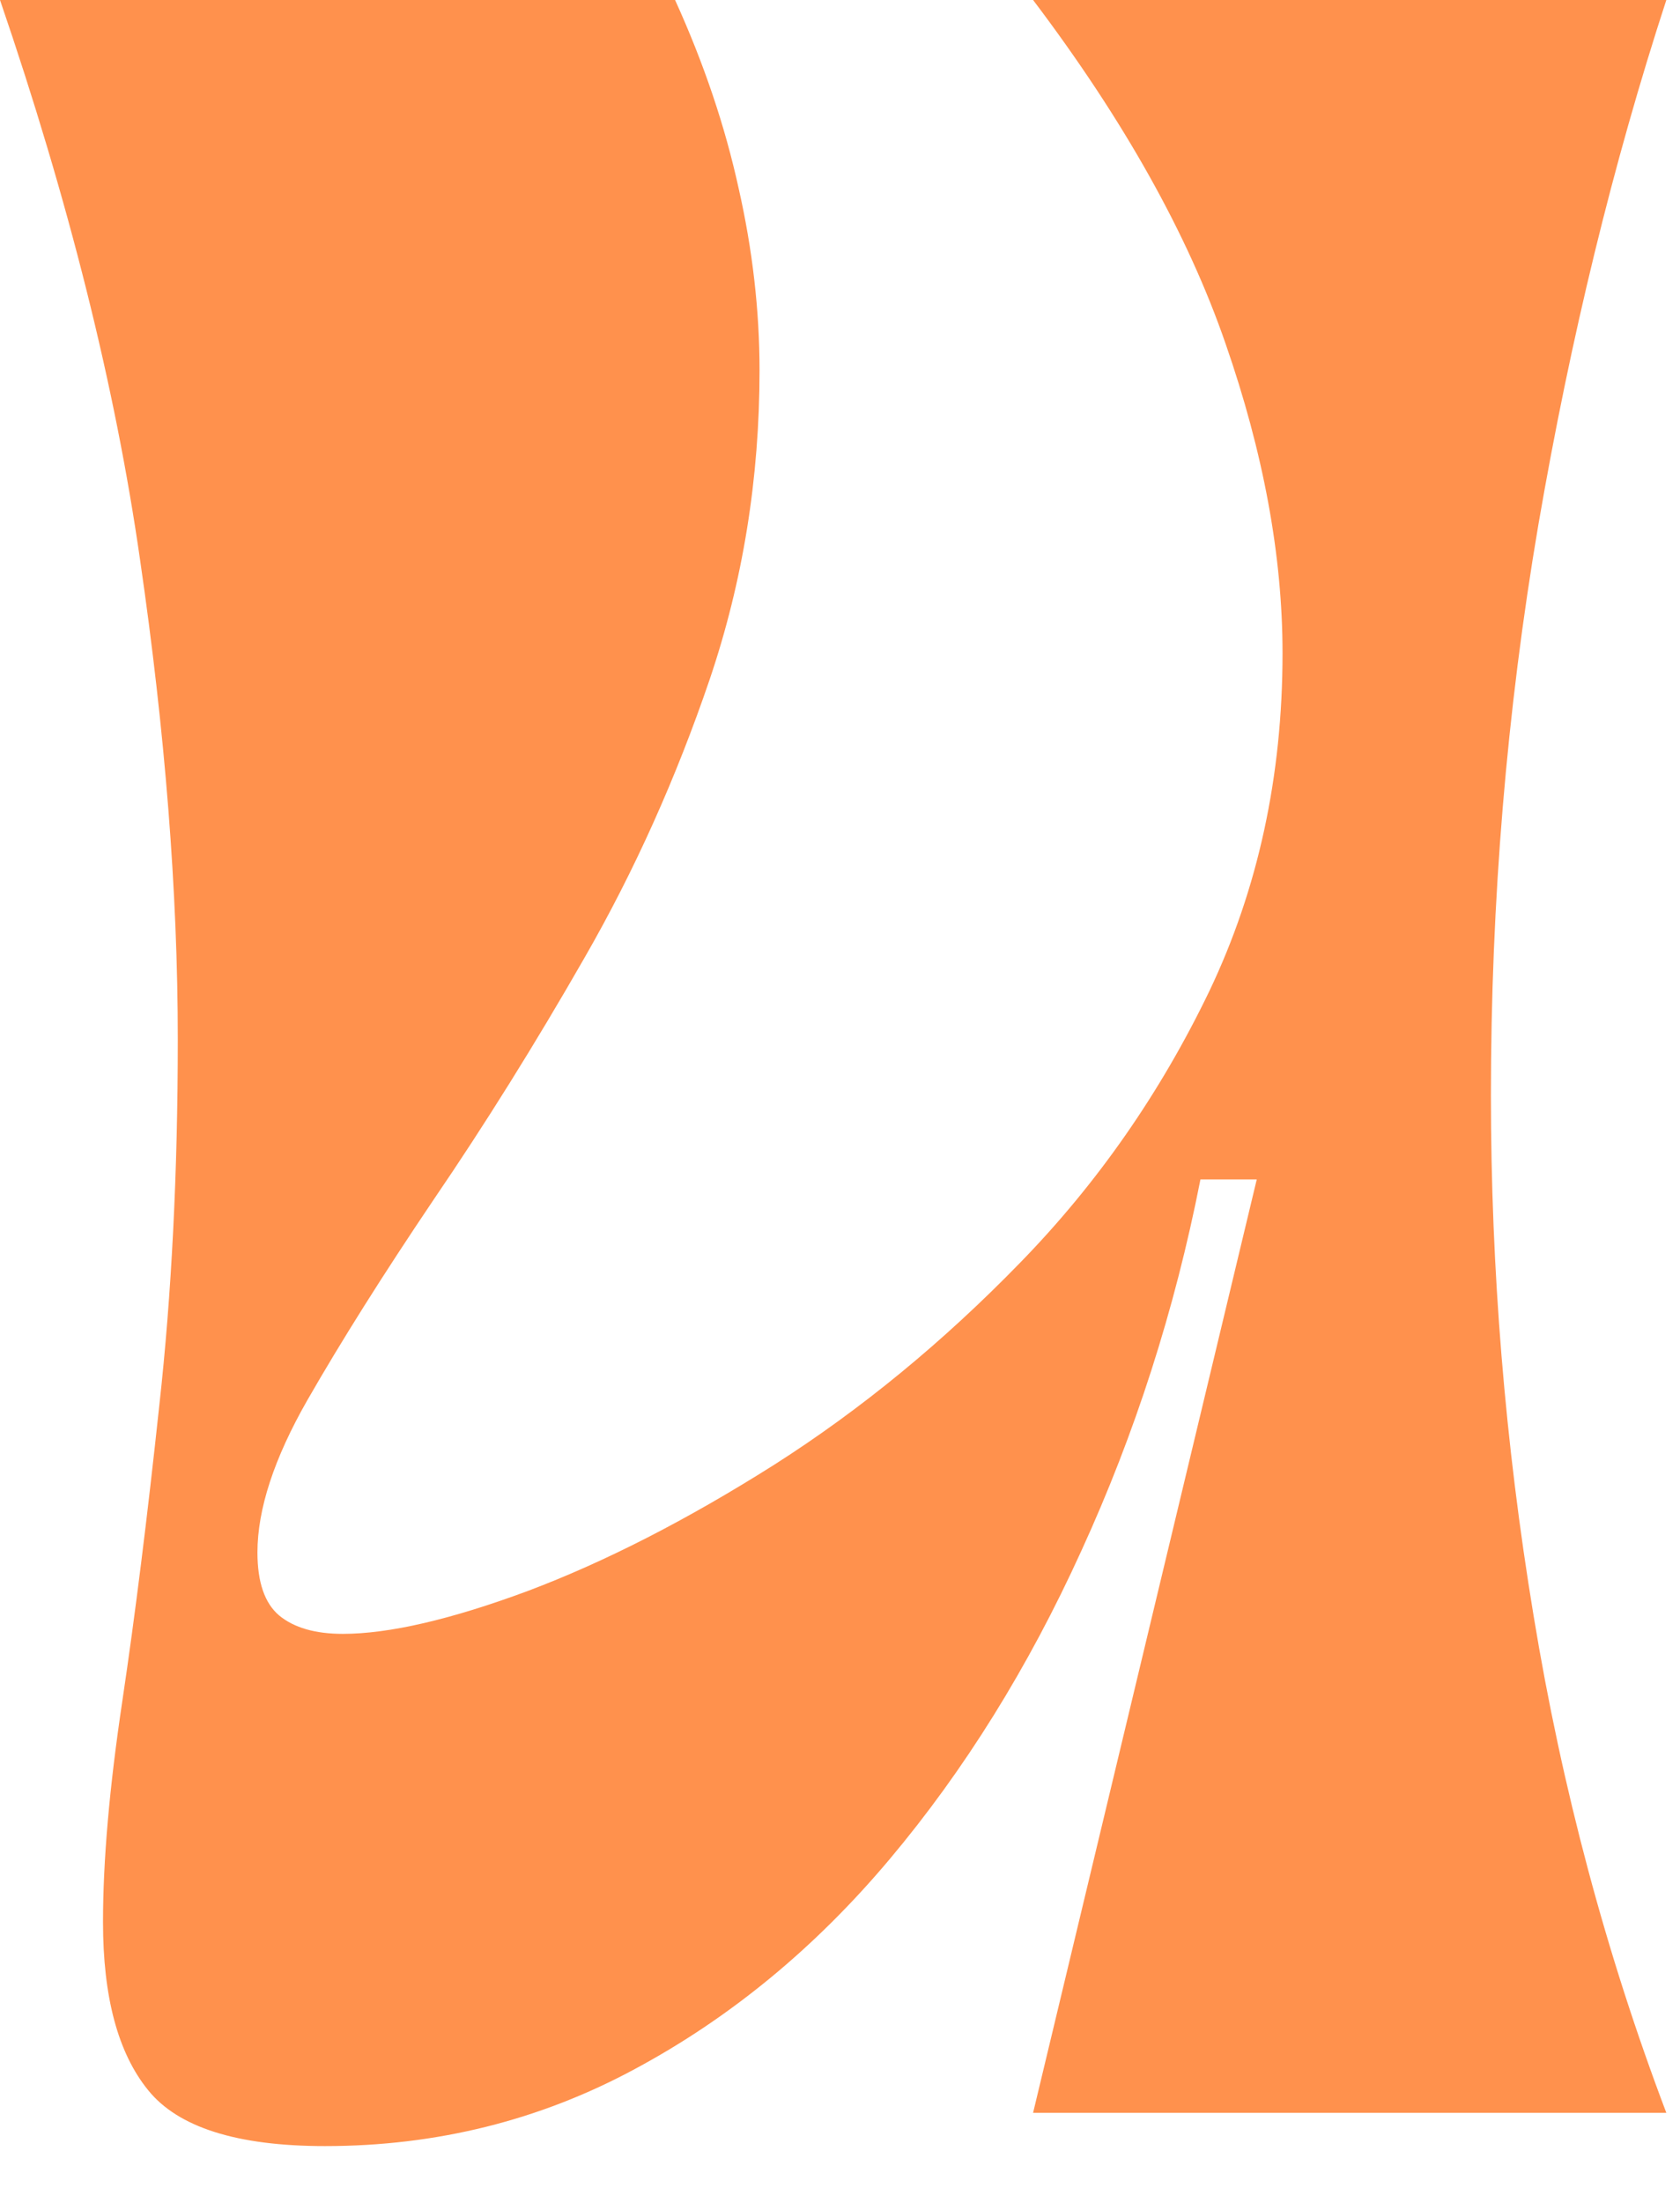 <?xml version="1.0" encoding="utf-8"?>
<svg xmlns="http://www.w3.org/2000/svg" fill="none" height="100%" overflow="visible" preserveAspectRatio="none" style="display: block;" viewBox="0 0 29 38" width="100%">
<path d="M28.764 0C27.847 2.809 27.111 5.826 26.556 9.047C26.007 12.272 25.736 15.553 25.736 18.895C25.736 21.897 25.979 24.888 26.472 27.867C26.962 30.85 27.726 33.709 28.764 36.446H17.833L21.694 20.345H20.722C20.278 22.603 19.59 24.737 18.667 26.75C17.75 28.766 16.646 30.537 15.361 32.066C14.073 33.599 12.604 34.808 10.958 35.691C9.319 36.575 7.535 37.02 5.611 37.02C4.09 37.02 3.073 36.696 2.556 36.054C2.035 35.412 1.778 34.445 1.778 33.154C1.778 32.096 1.889 30.828 2.111 29.347C2.333 27.86 2.545 26.157 2.75 24.242C2.962 22.331 3.069 20.224 3.069 17.929C3.069 15.391 2.851 12.635 2.417 9.652C1.99 6.672 1.184 3.455 0 0H11.653C12.153 1.099 12.517 2.183 12.75 3.247C12.99 4.305 13.111 5.354 13.111 6.389C13.111 8.254 12.823 10.029 12.25 11.721C11.674 13.412 10.958 15.01 10.097 16.509C9.236 18.012 8.365 19.405 7.486 20.693C6.615 21.984 5.889 23.136 5.306 24.152C4.729 25.16 4.444 26.036 4.444 26.78C4.444 27.293 4.569 27.656 4.819 27.867C5.076 28.079 5.444 28.184 5.917 28.184C6.712 28.184 7.778 27.939 9.111 27.444C10.444 26.942 11.861 26.217 13.361 25.269C14.861 24.314 16.278 23.151 17.611 21.78C18.944 20.413 20.031 18.85 20.875 17.098C21.715 15.338 22.139 13.394 22.139 11.268C22.139 9.587 21.809 7.805 21.153 5.921C20.503 4.04 19.396 2.066 17.833 0H28.764Z" fill="#FF914D" id="Vector"/>
</svg>